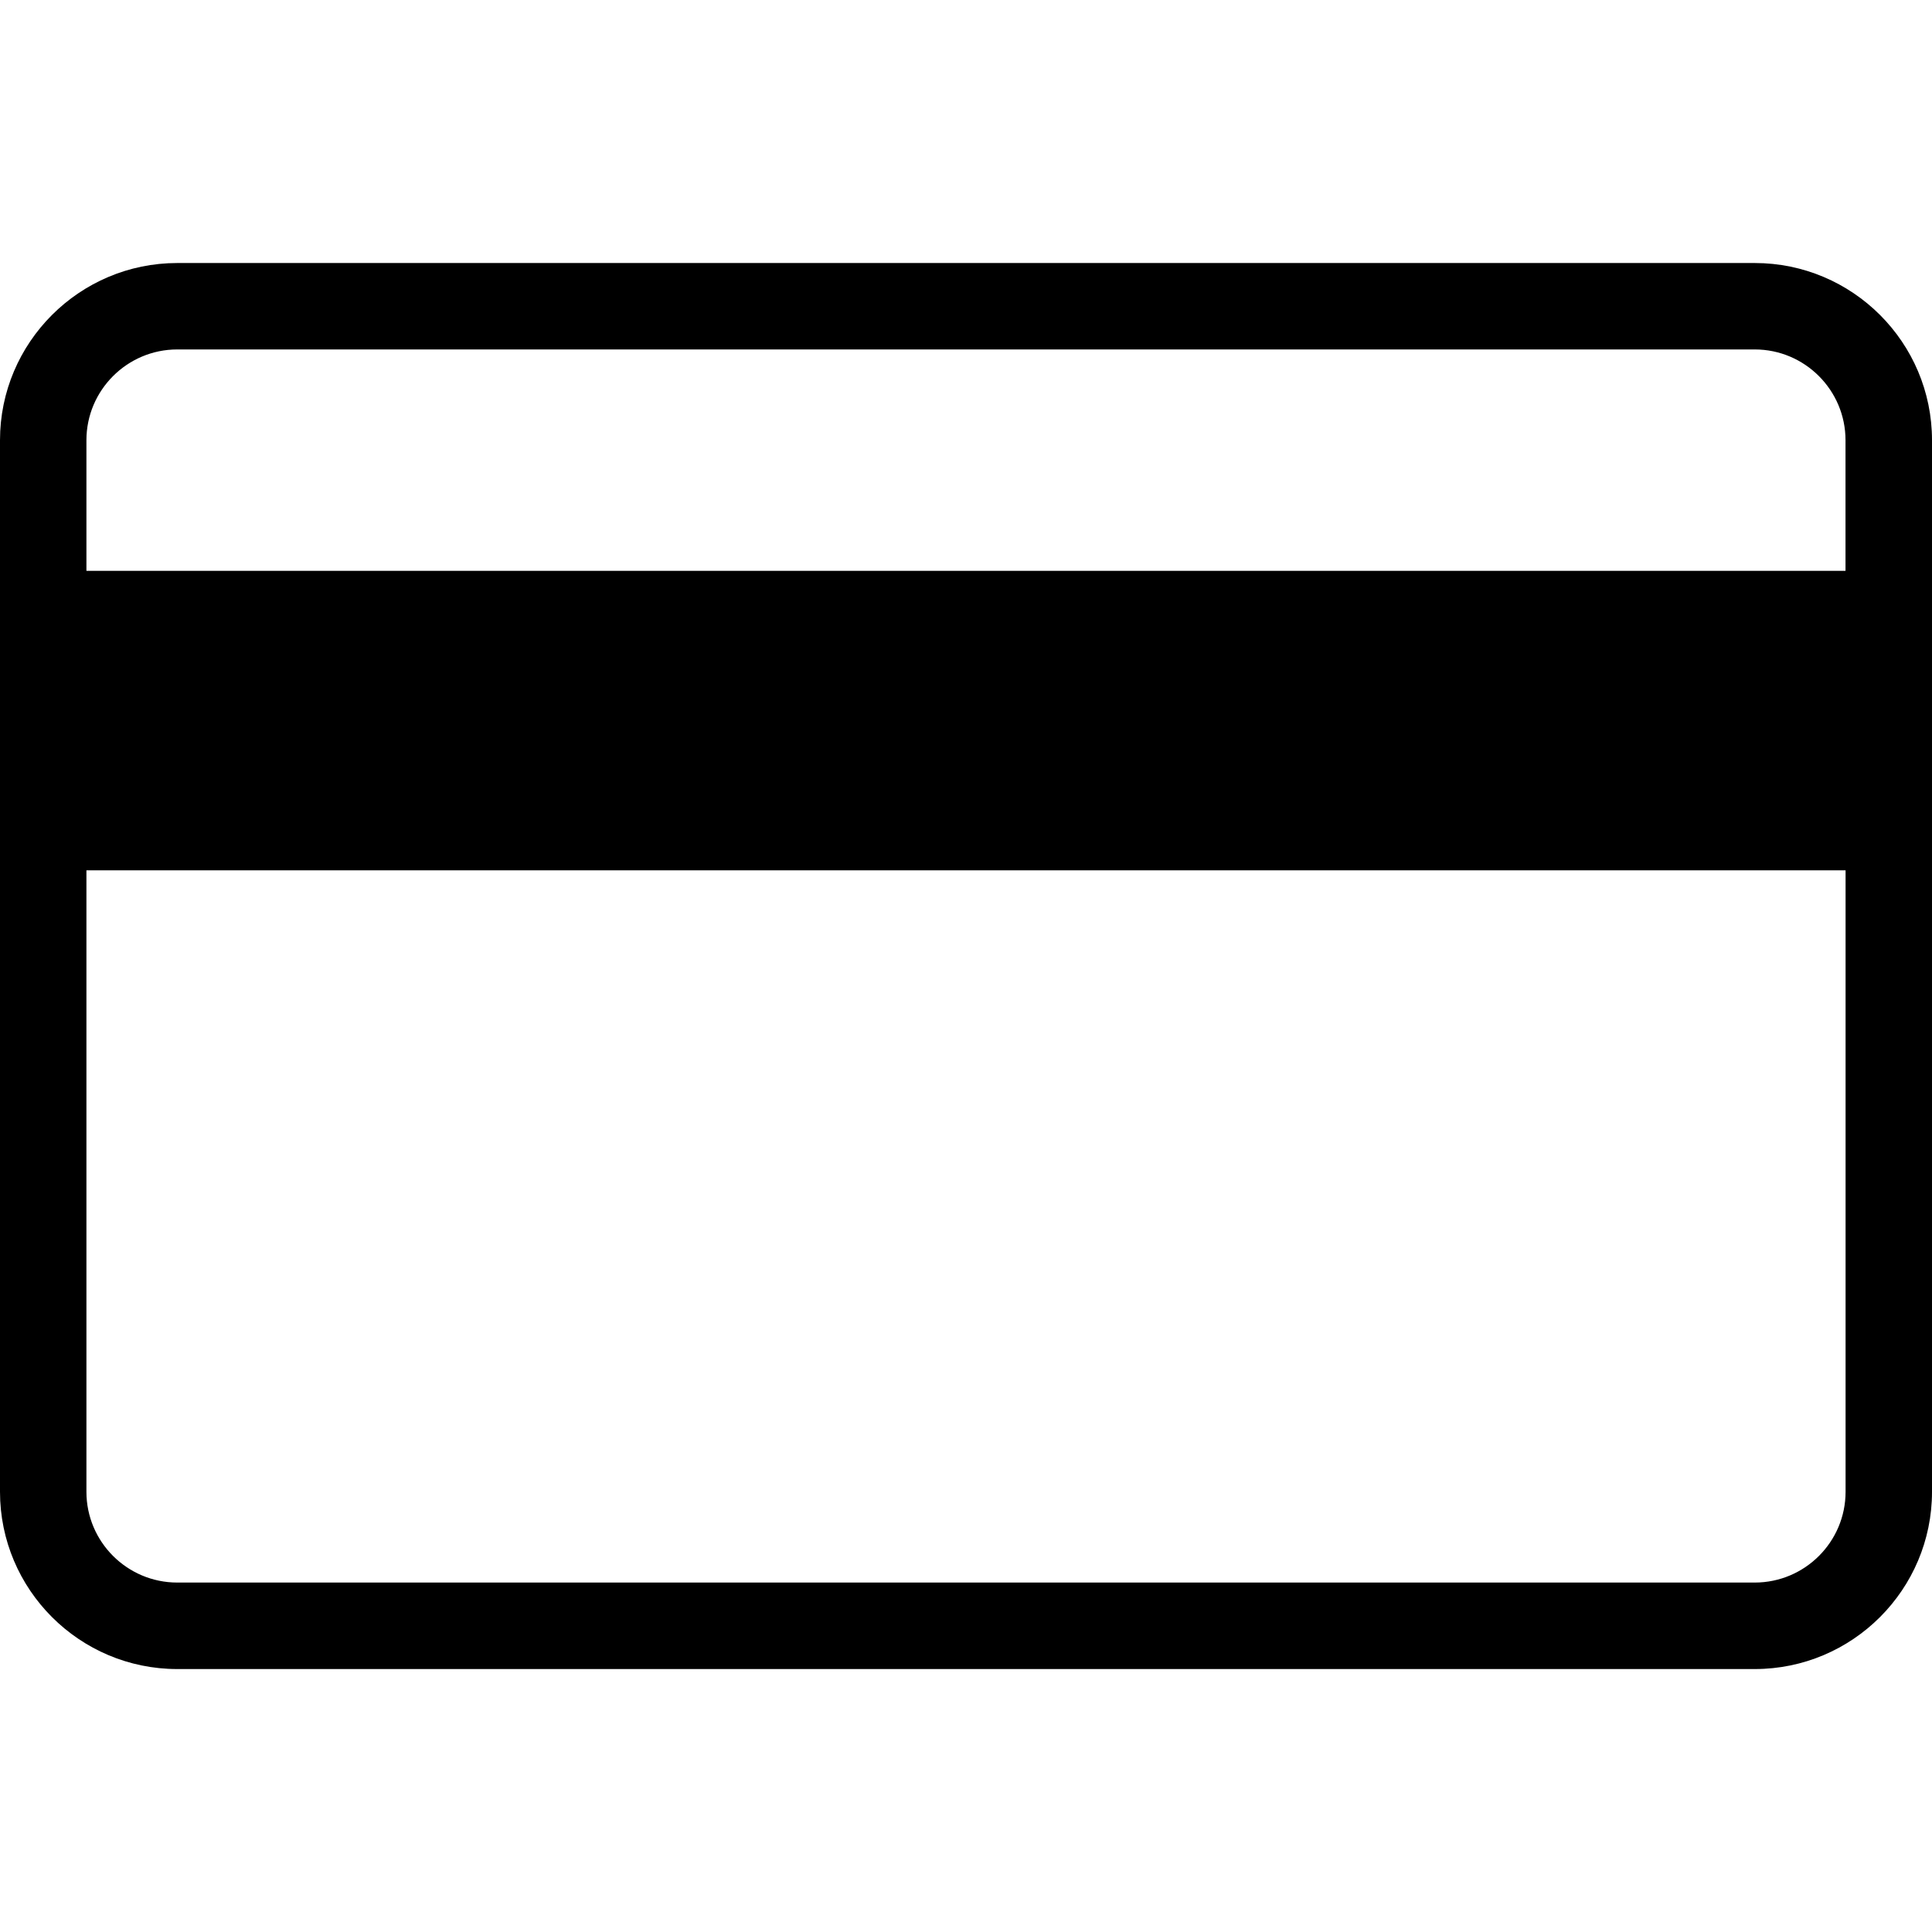 <?xml version="1.0" encoding="utf-8"?>
<!-- Generator: Adobe Illustrator 23.0.3, SVG Export Plug-In . SVG Version: 6.00 Build 0)  -->
<svg version="1.1" id="Layer_1" xmlns="http://www.w3.org/2000/svg" xmlns:xlink="http://www.w3.org/1999/xlink" x="0px" y="0px"
	 viewBox="0 0 28.346 28.346" style="enable-background:new 0 0 28.346 28.346;" xml:space="preserve">
<path d="M25.745,3.859H2.601C1.167,3.859,0,5.025,0,6.459V21.887c0,1.435,1.167,2.601,2.601,2.601
	h23.144c1.435,0,2.601-1.167,2.601-2.601V6.459C28.346,5.025,27.18,3.859,25.745,3.859z M2.601,5.127
	h23.144c0.735,0,1.332,0.598,1.332,1.332V8.375H1.268V6.459C1.268,5.725,1.866,5.127,2.601,5.127z
	 M25.745,23.219H2.601c-0.735,0-1.333-0.597-1.333-1.332v-9.118h25.81v9.118
	C27.078,22.622,26.48,23.219,25.745,23.219z"/>
</svg>
